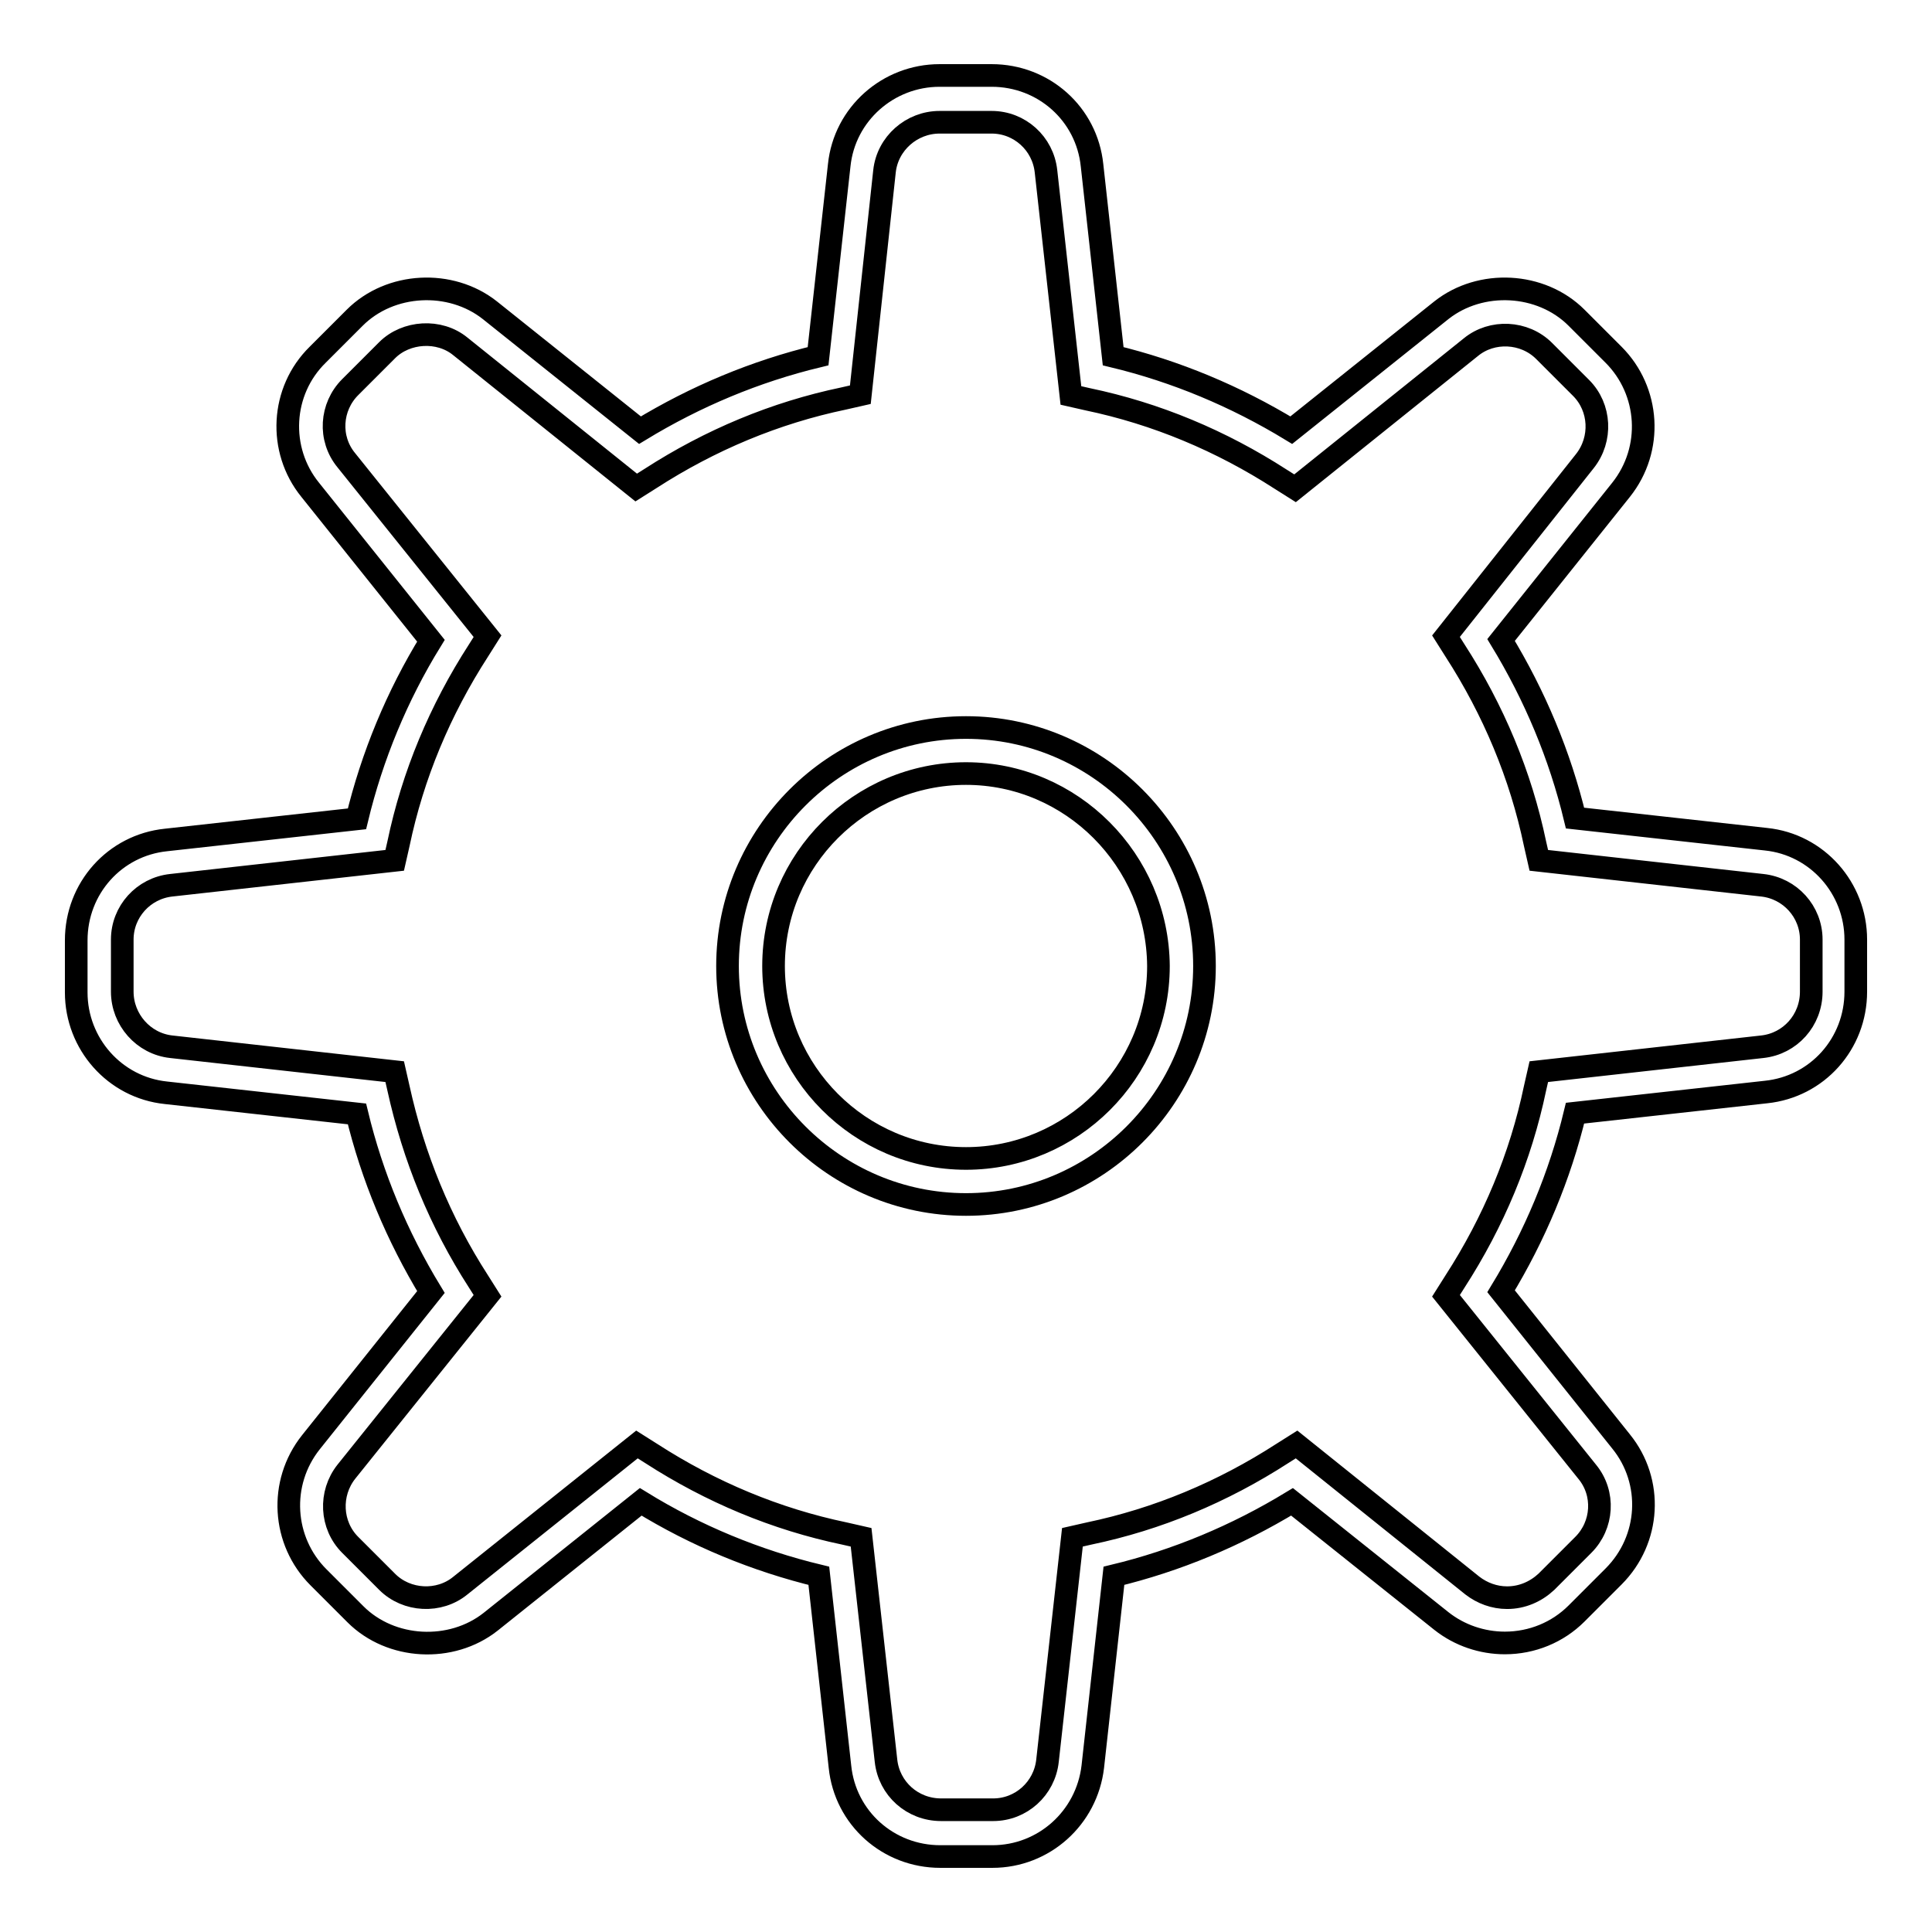 <?xml version="1.0" encoding="utf-8"?>
<!-- Svg Vector Icons : http://www.onlinewebfonts.com/icon -->
<!DOCTYPE svg PUBLIC "-//W3C//DTD SVG 1.1//EN" "http://www.w3.org/Graphics/SVG/1.1/DTD/svg11.dtd">
<svg version="1.1" xmlns="http://www.w3.org/2000/svg" xmlns:xlink="http://www.w3.org/1999/xlink" x="0px" y="0px" viewBox="0 0 256 256" enable-background="new 0 0 256 256" xml:space="preserve">
<g><g><path stroke-width="3" fill-opacity="0" stroke="#000000"  d="M131.5,246h-6.9c-6.9,0-12.6-5.1-13.3-11.9l-2.8-25.3c-8.3-2-16.3-5.3-23.6-9.8l-19.9,15.9c-5.2,4.1-13.2,3.7-17.9-1l-4.9-4.9c-4.8-4.8-5.3-12.5-1-17.9l15.9-19.9c-4.5-7.4-7.8-15.3-9.8-23.6l-25.3-2.8c-6.8-0.7-11.9-6.5-11.9-13.3v-6.9c0-6.9,5.1-12.6,11.9-13.3l25.3-2.8c2-8.3,5.3-16.3,9.8-23.6L41.1,64.9c-4.3-5.3-3.9-13.1,1-17.9l4.9-4.9c4.7-4.7,12.7-5.1,17.9-1l19.9,15.9c7.4-4.5,15.3-7.8,23.6-9.8l2.8-25.3c0.7-6.8,6.5-11.9,13.3-11.9h6.9c6.9,0,12.6,5.1,13.3,11.9l2.8,25.3c8.3,2,16.2,5.3,23.6,9.8l19.9-15.9c5.2-4.1,13.2-3.7,17.9,1l4.9,4.9c4.8,4.8,5.3,12.5,1,17.9l-15.9,19.9c4.5,7.4,7.8,15.3,9.8,23.6l25.3,2.8c6.8,0.7,11.9,6.5,11.9,13.3v6.9c0,6.9-5.1,12.6-11.9,13.3l-25.3,2.8c-2,8.3-5.3,16.2-9.8,23.6l15.9,19.9c4.3,5.3,3.9,13-1,17.9l-4.9,4.9c-2.5,2.5-5.9,3.9-9.5,3.9l0,0c-3,0-6-1-8.4-2.9L171.2,199c-7.4,4.5-15.3,7.8-23.6,9.8l-2.8,25.3C144,240.9,138.3,246,131.5,246L131.5,246z M84.4,191.4l1.9,1.2c7.9,5.1,16.5,8.7,25.6,10.6l2.2,0.5l3.3,29.6c0.4,3.7,3.5,6.5,7.3,6.5h6.9c3.7,0,6.8-2.8,7.2-6.5l3.3-29.6l2.2-0.5c9.1-1.9,17.7-5.5,25.6-10.6l1.9-1.2l23.3,18.7c1.3,1,2.9,1.6,4.6,1.6l0,0c2,0,3.8-0.8,5.2-2.1l4.9-4.9c2.6-2.6,2.9-6.8,0.5-9.7l-18.7-23.3l1.2-1.9c5.1-7.9,8.7-16.5,10.6-25.6l0.5-2.2l29.6-3.3c3.7-0.4,6.5-3.5,6.5-7.3v-6.9c0-3.7-2.8-6.8-6.5-7.2l-29.6-3.3l-0.5-2.2c-1.9-9.1-5.5-17.7-10.6-25.6l-1.2-1.9L210,61.1c2.3-2.9,2.1-7.1-0.5-9.7l-4.9-4.9c-2.6-2.6-6.9-2.8-9.7-0.5l-23.3,18.7l-1.9-1.2c-7.9-5.1-16.5-8.7-25.6-10.6l-2.2-0.5l-3.3-29.7c-0.4-3.7-3.5-6.5-7.2-6.5h-6.9c-3.7,0-6.9,2.8-7.3,6.5L114,52.3l-2.2,0.5c-9.1,1.9-17.7,5.5-25.6,10.6l-1.9,1.2L61,45.9c-2.8-2.3-7.2-2-9.7,0.5l-4.9,4.9c-2.6,2.6-2.9,6.8-0.5,9.7l18.7,23.3l-1.2,1.9c-5.1,7.9-8.7,16.5-10.6,25.6l-0.5,2.2l-29.6,3.3c-3.7,0.4-6.5,3.5-6.5,7.2v6.9c0,3.7,2.8,6.9,6.5,7.3l29.6,3.3l0.5,2.2c2,9.1,5.5,17.7,10.6,25.6l1.2,1.9l-18.7,23.3c-2.3,2.9-2.1,7.1,0.5,9.7l4.9,4.9c2.6,2.6,6.9,2.8,9.7,0.5L84.4,191.4L84.4,191.4z"/><path stroke-width="3" fill-opacity="0" stroke="#000000"  d="M128,159.6c-17.4,0-31.6-14.2-31.6-31.6c0-17.4,14.2-31.6,31.6-31.6c17.4,0,31.6,14.2,31.6,31.6C159.6,145.4,145.4,159.6,128,159.6z M128,102.5c-14,0-25.5,11.4-25.5,25.5c0,14,11.4,25.5,25.5,25.5c14,0,25.5-11.4,25.5-25.5C153.4,114,142,102.5,128,102.5L128,102.5z"/></g></g>
</svg>